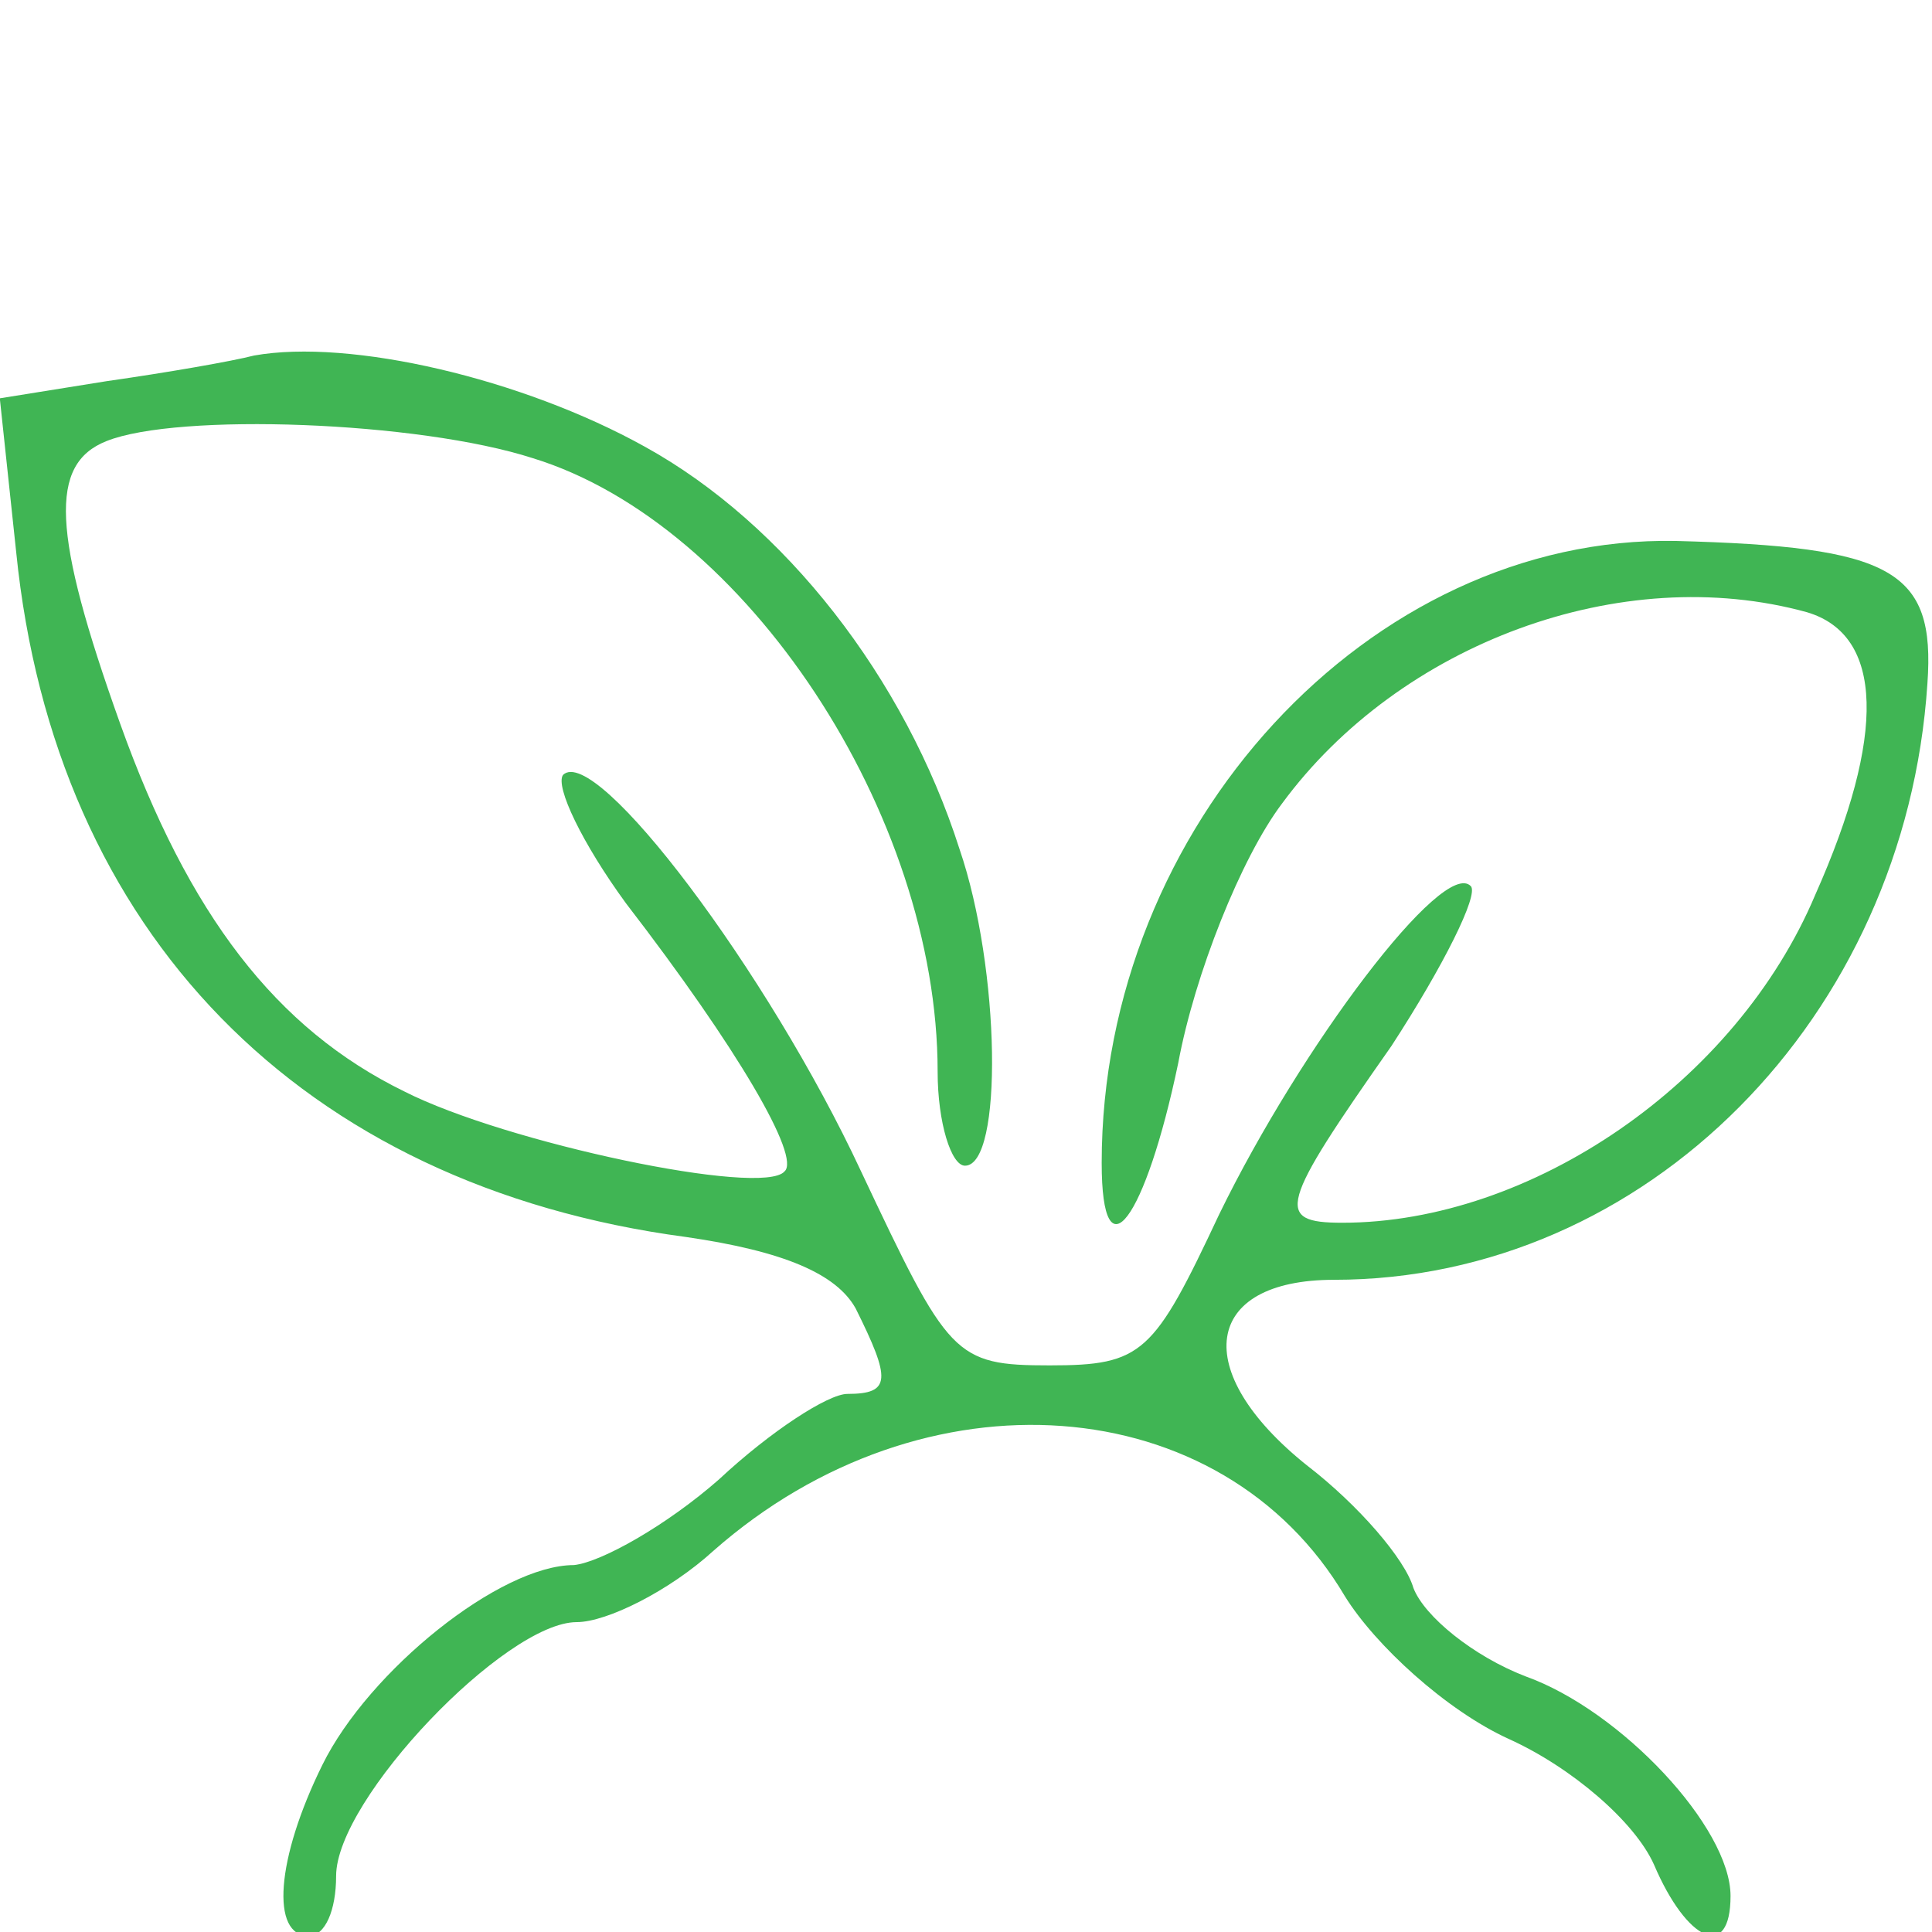 <?xml version="1.0" encoding="UTF-8" standalone="no"?> <svg xmlns:inkscape="http://www.inkscape.org/namespaces/inkscape" xmlns:sodipodi="http://sodipodi.sourceforge.net/DTD/sodipodi-0.dtd" xmlns="http://www.w3.org/2000/svg" xmlns:svg="http://www.w3.org/2000/svg" version="1.0" width="90" height="90" viewBox="0 0 67.5 67.5" preserveAspectRatio="xMidYMid meet" id="svg887" sodipodi:docname="concimazionefogliare.svg" inkscape:version="1.1.1 (3bf5ae0d25, 2021-09-20)"><defs id="defs891"></defs><g transform="matrix(0.121,0,0,-0.116,-3.544,119.386)" fill="#000000" stroke="none" id="g885" style="stroke-width:0.842"><path d="m 102.654,922.11 c -6.316,-1.718 -25.263,-5.155 -42.632,-7.733 l -30.789,-5.155 4.737,-46.397 c 11.053,-114.274 82.105,-190.743 193.421,-206.208 28.421,-4.296 43.421,-11.17 48.947,-21.48 10.263,-21.48 10.263,-25.776 -2.368,-25.776 -5.526,0 -22.105,-11.17 -37.105,-25.776 -15,-13.747 -33.947,-24.917 -41.842,-25.776 -21.316,0 -59.211,-31.79 -72.632,-60.144 -13.421,-28.354 -15,-51.552 -3.947,-51.552 4.737,0 7.895,7.733 7.895,18.043 0,23.198 48.947,76.469 69.474,76.469 8.684,0 26.842,9.451 39.474,21.48 60.789,55.848 146.842,48.974 182.368,-13.747 8.684,-14.606 29.211,-34.368 47.368,-42.96 18.158,-8.592 36.316,-24.917 41.842,-37.805 9.474,-23.198 22.105,-29.213 22.105,-9.451 0,20.621 -31.579,55.848 -59.211,66.158 -15,6.014 -29.211,18.043 -32.368,26.635 -2.368,8.592 -15.789,24.917 -30.789,36.946 -33.947,28.354 -30,55.848 7.895,55.848 90,0 165,79.046 171.316,179.573 2.368,34.368 -10.263,41.242 -72.632,42.96 -88.421,1.718 -165.789,-85.92 -165.789,-187.306 0,-35.227 12.632,-17.184 22.105,30.072 4.737,26.635 18.158,61.862 30,78.187 33.947,48.115 97.895,73.032 151.579,57.566 22.105,-6.874 22.895,-36.946 2.368,-85.061 -22.895,-56.707 -82.105,-98.808 -136.579,-98.808 -19.737,0 -18.158,5.155 14.211,53.27 15,24.058 25.263,45.538 22.895,48.115 -7.895,8.592 -48.947,-48.115 -72.632,-98.808 -18.947,-42.101 -22.105,-45.538 -48.947,-45.538 -27.632,0 -29.211,2.578 -54.474,58.426 -26.842,60.144 -76.579,128.88 -86.053,119.429 -2.368,-3.437 5.526,-20.621 18.158,-38.664 32.368,-43.819 50.526,-76.469 45.789,-80.765 -6.316,-7.733 -80.526,8.592 -109.737,24.058 -37.105,18.902 -62.368,53.27 -82.105,110.837 -19.737,57.566 -20.526,78.187 -3.947,85.061 20.526,8.592 90,6.014 123.158,-5.155 61.579,-19.762 116.842,-107.4 116.842,-184.728 0,-15.466 3.947,-28.354 7.895,-28.354 11.053,0 10.263,59.285 -1.579,95.371 -15.789,51.552 -50.526,97.949 -90.789,121.147 -35.526,20.621 -85.263,32.65 -112.895,27.495 z" id="path875" style="stroke-width:0.842;fill:#40b554;fill-opacity:1"></path></g></svg> 